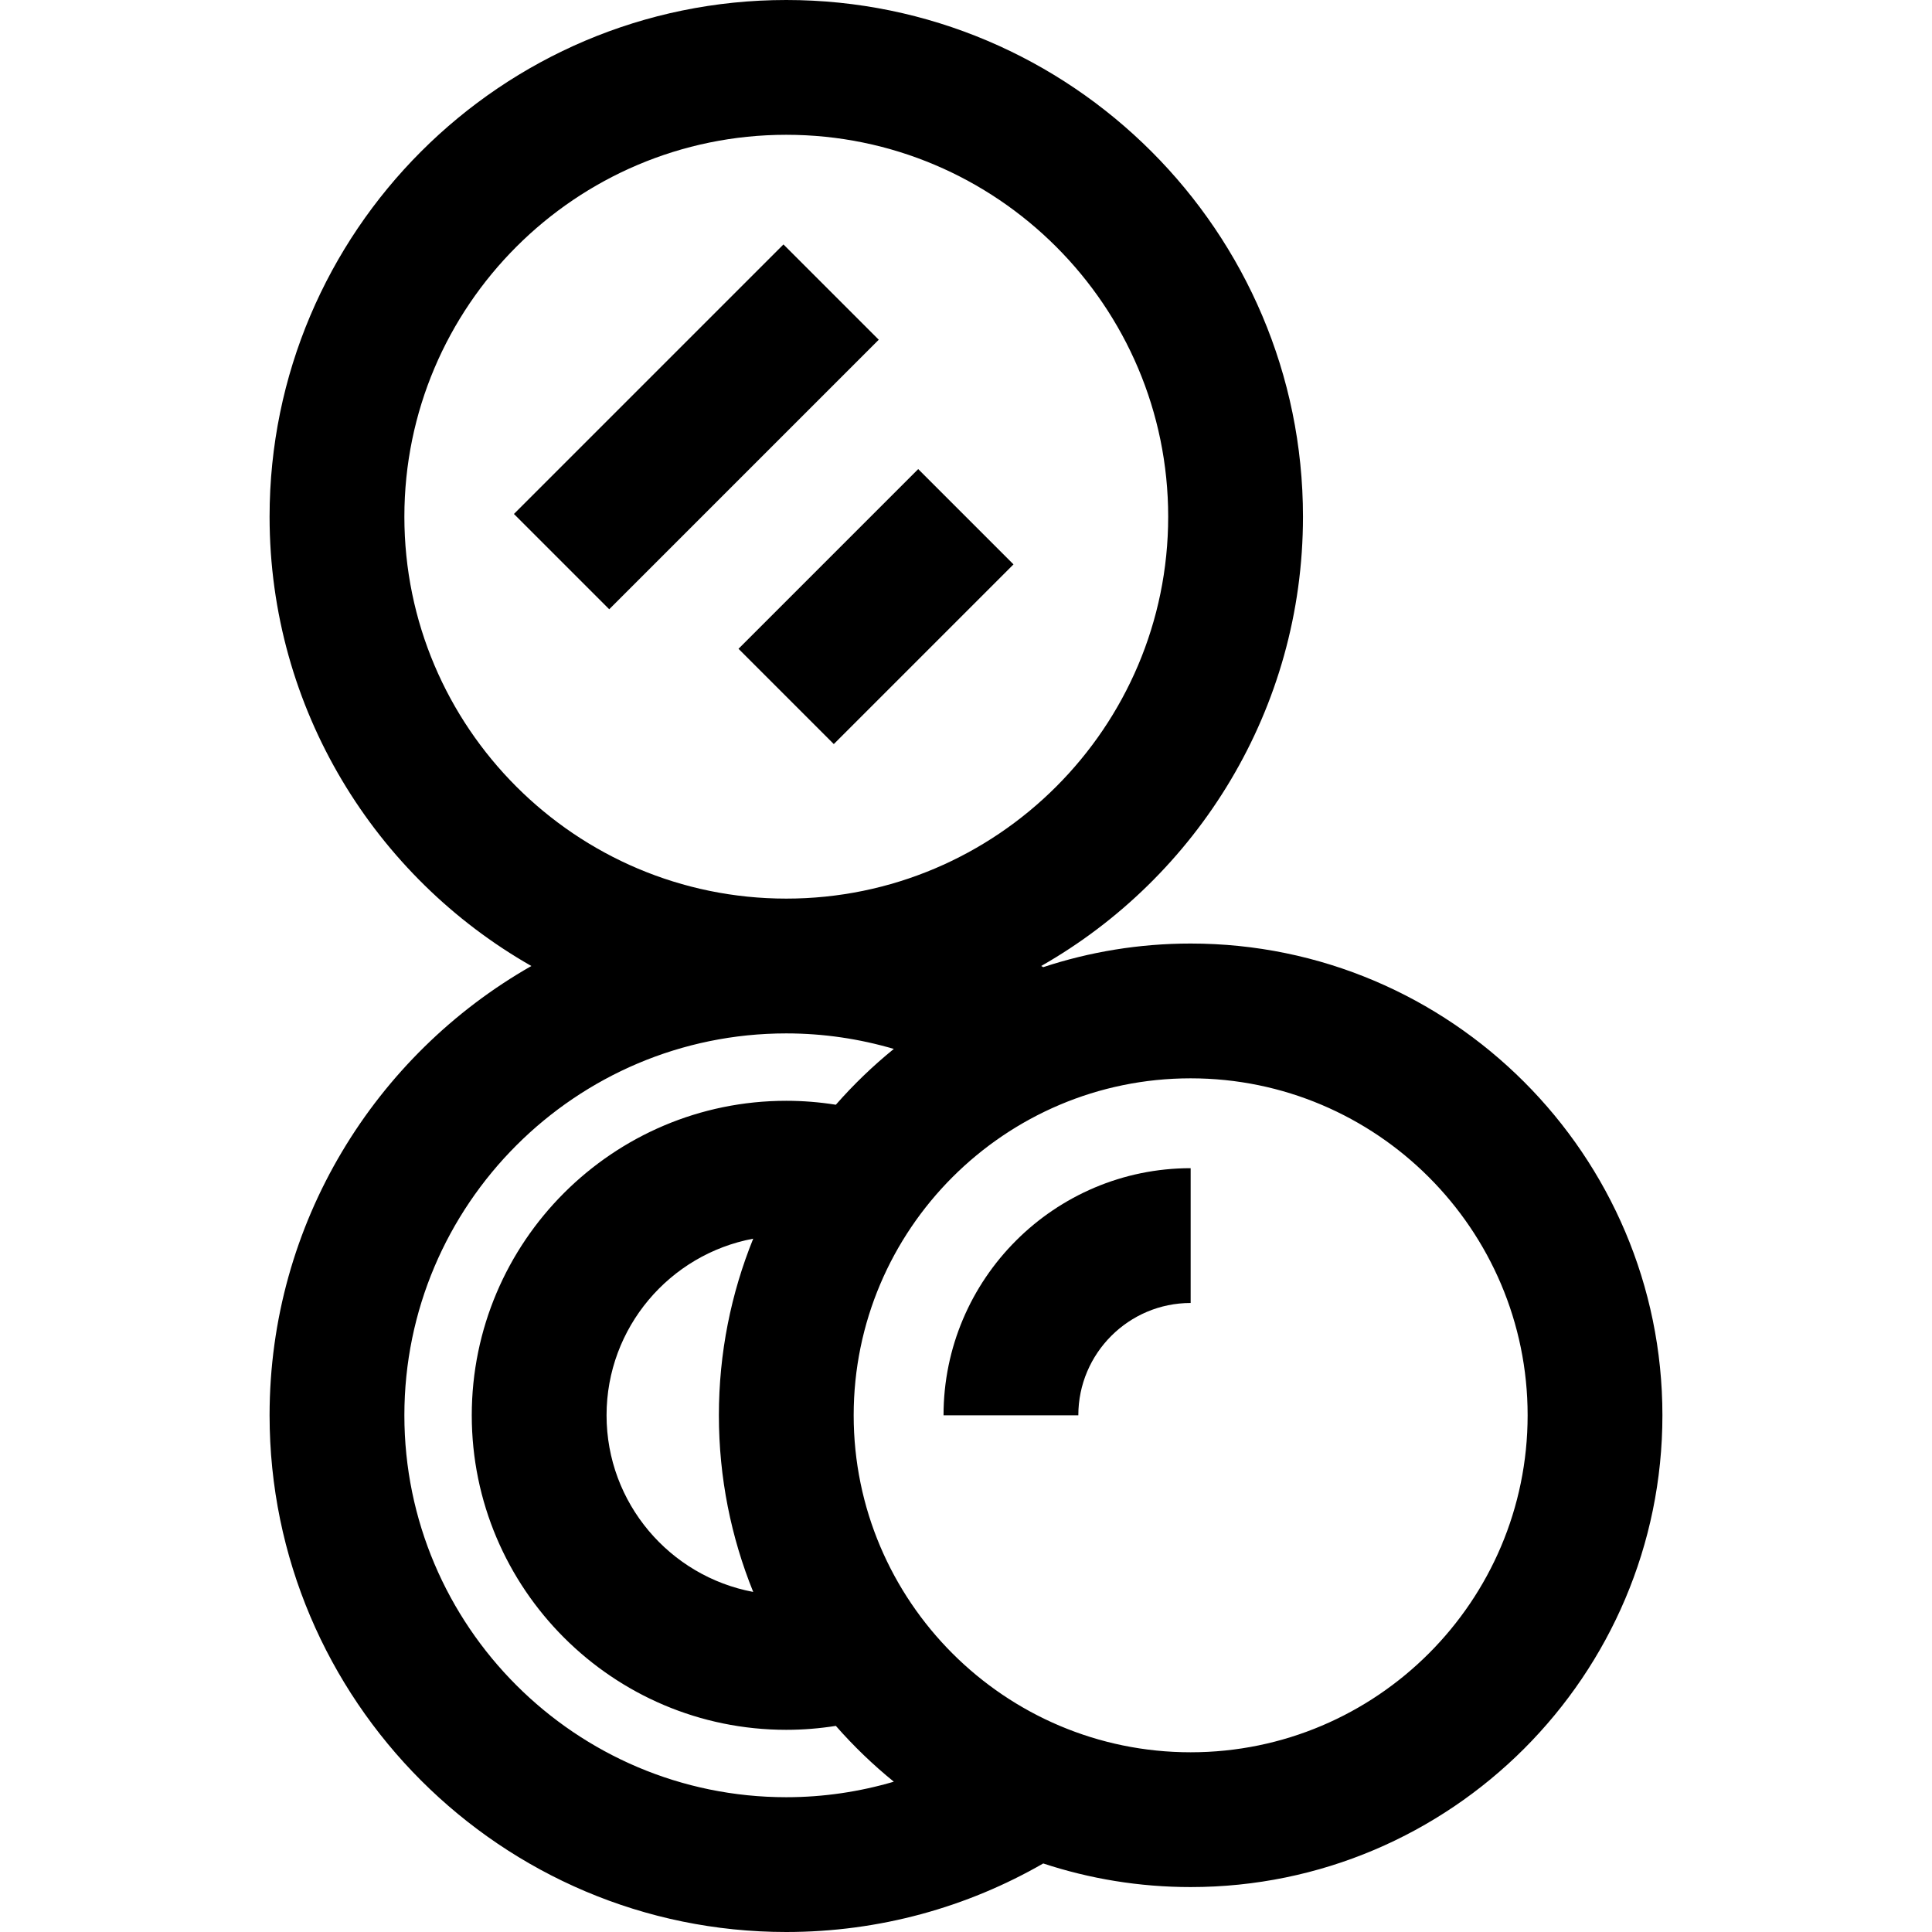 <?xml version="1.0" encoding="iso-8859-1"?>
<!-- Uploaded to: SVG Repo, www.svgrepo.com, Generator: SVG Repo Mixer Tools -->
<svg fill="#000000" version="1.1" id="Layer_1" xmlns="http://www.w3.org/2000/svg" xmlns:xlink="http://www.w3.org/1999/xlink" 
	 viewBox="0 0 512 512" xml:space="preserve">
<g>
	<g>
		<path d="M315.535,250.047c-13.637,0-26.768,2.203-39.066,6.258c-0.18-0.105-0.363-0.202-0.543-0.305
			c41.398-23.579,69.376-68.116,69.376-119.07C345.302,61.427,283.875,0,208.372,0S71.442,61.427,71.442,136.93
			c0,50.953,27.978,95.49,69.376,119.07c-41.398,23.579-69.376,68.116-69.376,119.07c0,75.503,61.427,136.93,136.93,136.93
			c24.772,0,48.028-6.612,68.097-18.165c12.297,4.055,25.429,6.258,39.066,6.258c68.938,0,125.023-56.085,125.023-125.023
			S384.473,250.047,315.535,250.047z M107.163,136.93c0-55.807,45.403-101.209,101.209-101.209
			c55.807,0,101.209,45.402,101.209,101.209S264.179,238.14,208.372,238.14C152.565,238.14,107.163,192.737,107.163,136.93z
			 M208.372,476.279c-55.807,0-101.209-45.402-101.209-101.209c0-55.807,45.403-101.209,101.209-101.209
			c9.896,0,19.452,1.454,28.499,4.113c-5.531,4.49-10.672,9.439-15.365,14.792c-4.279-0.68-8.666-1.044-13.135-1.044
			c-45.958,0-83.349,37.389-83.349,83.349s37.39,83.349,83.349,83.349c4.469,0,8.855-0.364,13.135-1.044
			c4.693,5.353,9.834,10.302,15.365,14.792C227.824,474.825,218.268,476.279,208.372,476.279z M199.611,421.877
			c-22.09-4.127-38.867-23.54-38.867-46.807s16.777-42.681,38.867-46.807c-5.862,14.466-9.099,30.264-9.099,46.807
			S193.749,407.411,199.611,421.877z M315.535,464.372c-49.241,0-89.302-40.061-89.302-89.302s40.061-89.302,89.302-89.302
			c49.241,0,89.302,40.061,89.302,89.302S364.776,464.372,315.535,464.372z"/>
	</g>
</g>
<g>
	<g>
		<path d="M250.046,375.07h35.721c0-16.414,13.354-29.767,29.767-29.767v-35.721C279.425,309.581,250.046,338.959,250.046,375.07z"
			/>
	</g>
</g>
<g>
	<g>
		
			<rect x="134.053" y="95.252" transform="matrix(0.707 -0.707 0.707 0.707 -25.924 163.639)" width="101.03" height="35.721"/>
	</g>
</g>
<g>
	<g>
		
			<rect x="198.512" y="142.883" transform="matrix(0.707 -0.707 0.707 0.707 -45.656 211.264)" width="67.357" height="35.721"/>
	</g>
</g>
</svg>